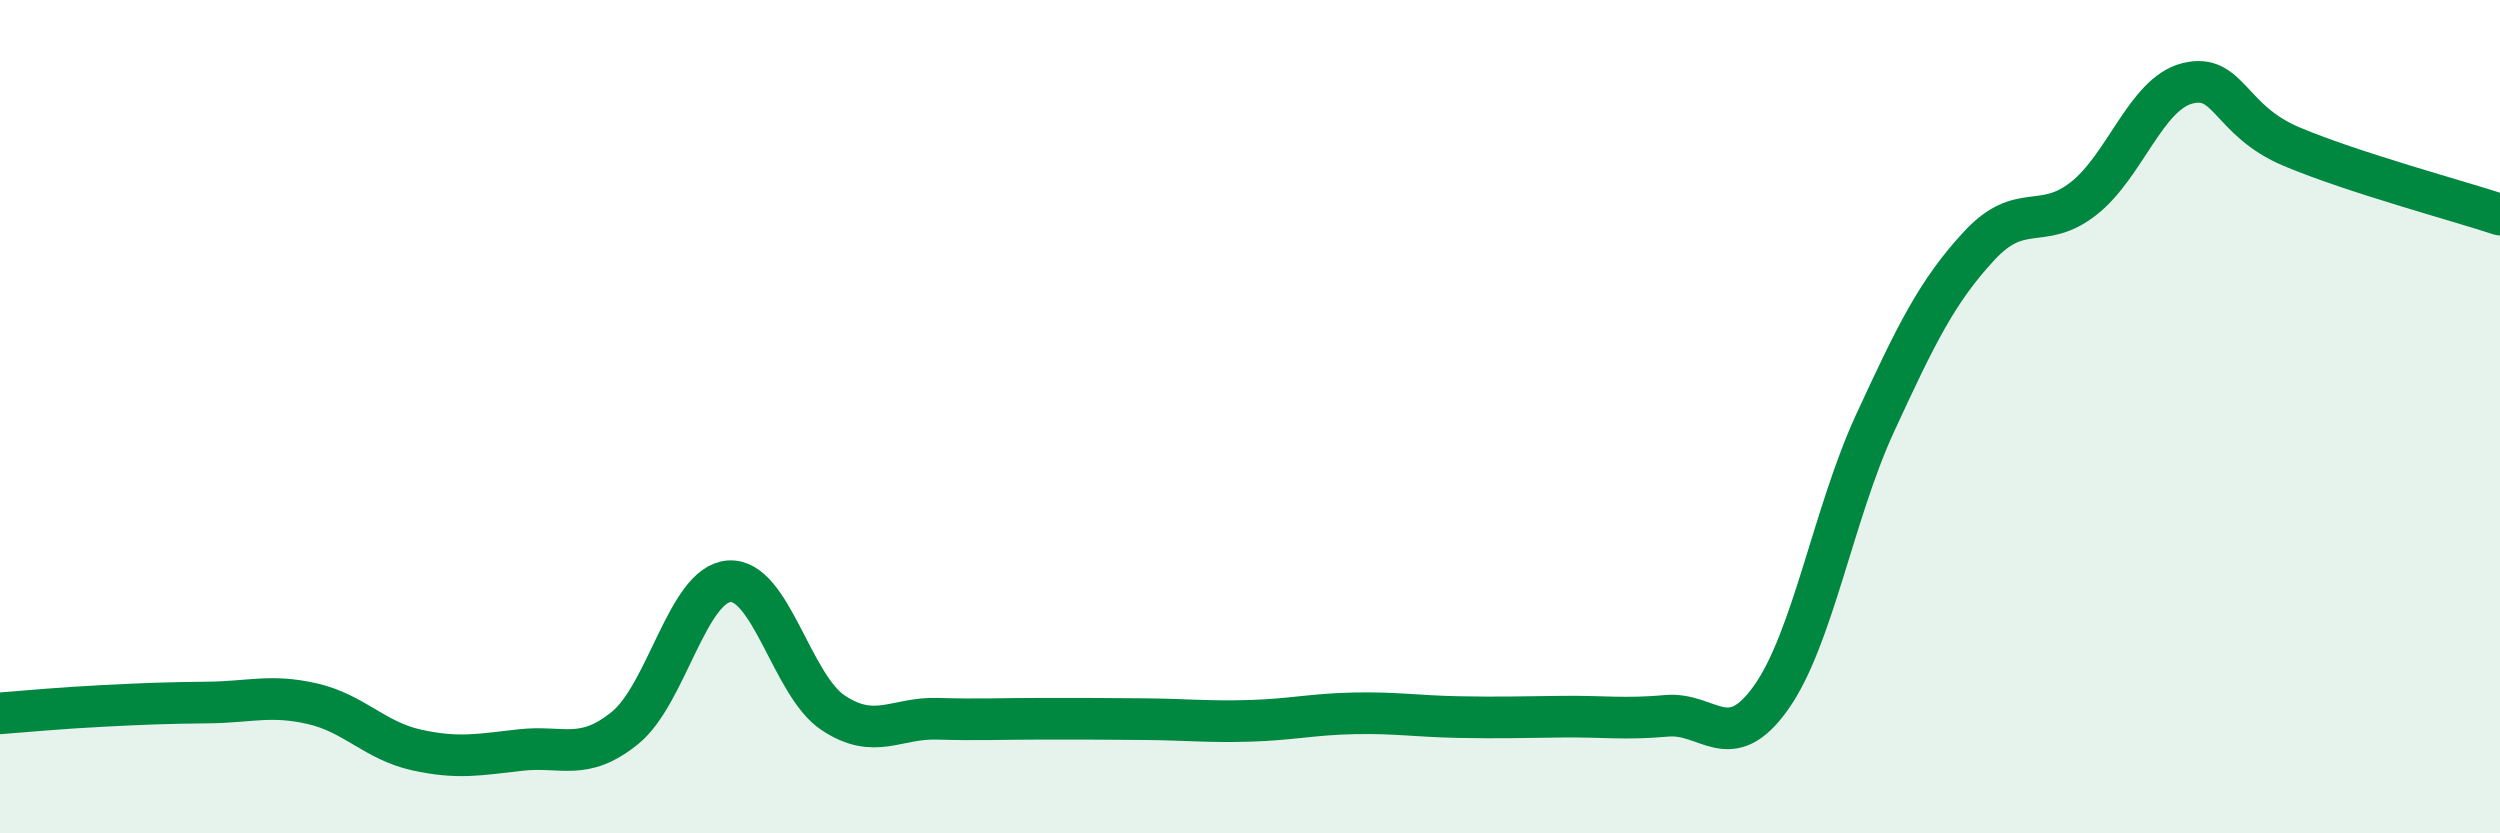 
    <svg width="60" height="20" viewBox="0 0 60 20" xmlns="http://www.w3.org/2000/svg">
      <path
        d="M 0,17.12 C 0.5,17.08 1.5,16.99 2.5,16.94 C 3.5,16.89 4,16.87 5,16.86 C 6,16.85 6.5,16.66 7.5,16.89 C 8.5,17.12 9,17.78 10,18 C 11,18.22 11.5,18.11 12.5,18 C 13.5,17.89 14,18.28 15,17.47 C 16,16.66 16.5,14.02 17.5,13.95 C 18.5,13.88 19,16.45 20,17.11 C 21,17.77 21.5,17.22 22.5,17.25 C 23.5,17.28 24,17.25 25,17.25 C 26,17.25 26.5,17.25 27.5,17.26 C 28.5,17.27 29,17.33 30,17.3 C 31,17.27 31.5,17.14 32.5,17.12 C 33.5,17.1 34,17.19 35,17.21 C 36,17.23 36.5,17.21 37.5,17.2 C 38.5,17.19 39,17.27 40,17.18 C 41,17.09 41.5,18.15 42.5,16.75 C 43.5,15.35 44,12.33 45,10.16 C 46,7.99 46.5,6.98 47.5,5.9 C 48.5,4.82 49,5.55 50,4.77 C 51,3.99 51.5,2.25 52.5,2 C 53.5,1.75 53.5,2.89 55,3.52 C 56.5,4.15 59,4.82 60,5.15L60 20L0 20Z"
        fill="#008740"
        opacity="0.1"
        stroke-linecap="round"
        stroke-linejoin="round"
      />
      <path
        d="M 0,17.12 C 0.5,17.08 1.5,16.99 2.5,16.94 C 3.5,16.89 4,16.87 5,16.86 C 6,16.85 6.5,16.66 7.5,16.89 C 8.5,17.12 9,17.78 10,18 C 11,18.22 11.5,18.11 12.5,18 C 13.5,17.89 14,18.28 15,17.47 C 16,16.66 16.5,14.02 17.5,13.95 C 18.5,13.88 19,16.45 20,17.11 C 21,17.77 21.5,17.22 22.5,17.25 C 23.5,17.28 24,17.25 25,17.25 C 26,17.25 26.5,17.25 27.5,17.26 C 28.5,17.27 29,17.33 30,17.3 C 31,17.27 31.5,17.14 32.5,17.12 C 33.5,17.1 34,17.19 35,17.21 C 36,17.23 36.5,17.21 37.5,17.2 C 38.5,17.19 39,17.27 40,17.18 C 41,17.09 41.5,18.15 42.5,16.75 C 43.5,15.35 44,12.33 45,10.16 C 46,7.99 46.5,6.98 47.5,5.9 C 48.5,4.82 49,5.55 50,4.77 C 51,3.99 51.5,2.25 52.5,2 C 53.5,1.75 53.5,2.89 55,3.52 C 56.5,4.15 59,4.82 60,5.15"
        stroke="#008740"
        stroke-width="1"
        fill="none"
        stroke-linecap="round"
        stroke-linejoin="round"
      />
    </svg>
  